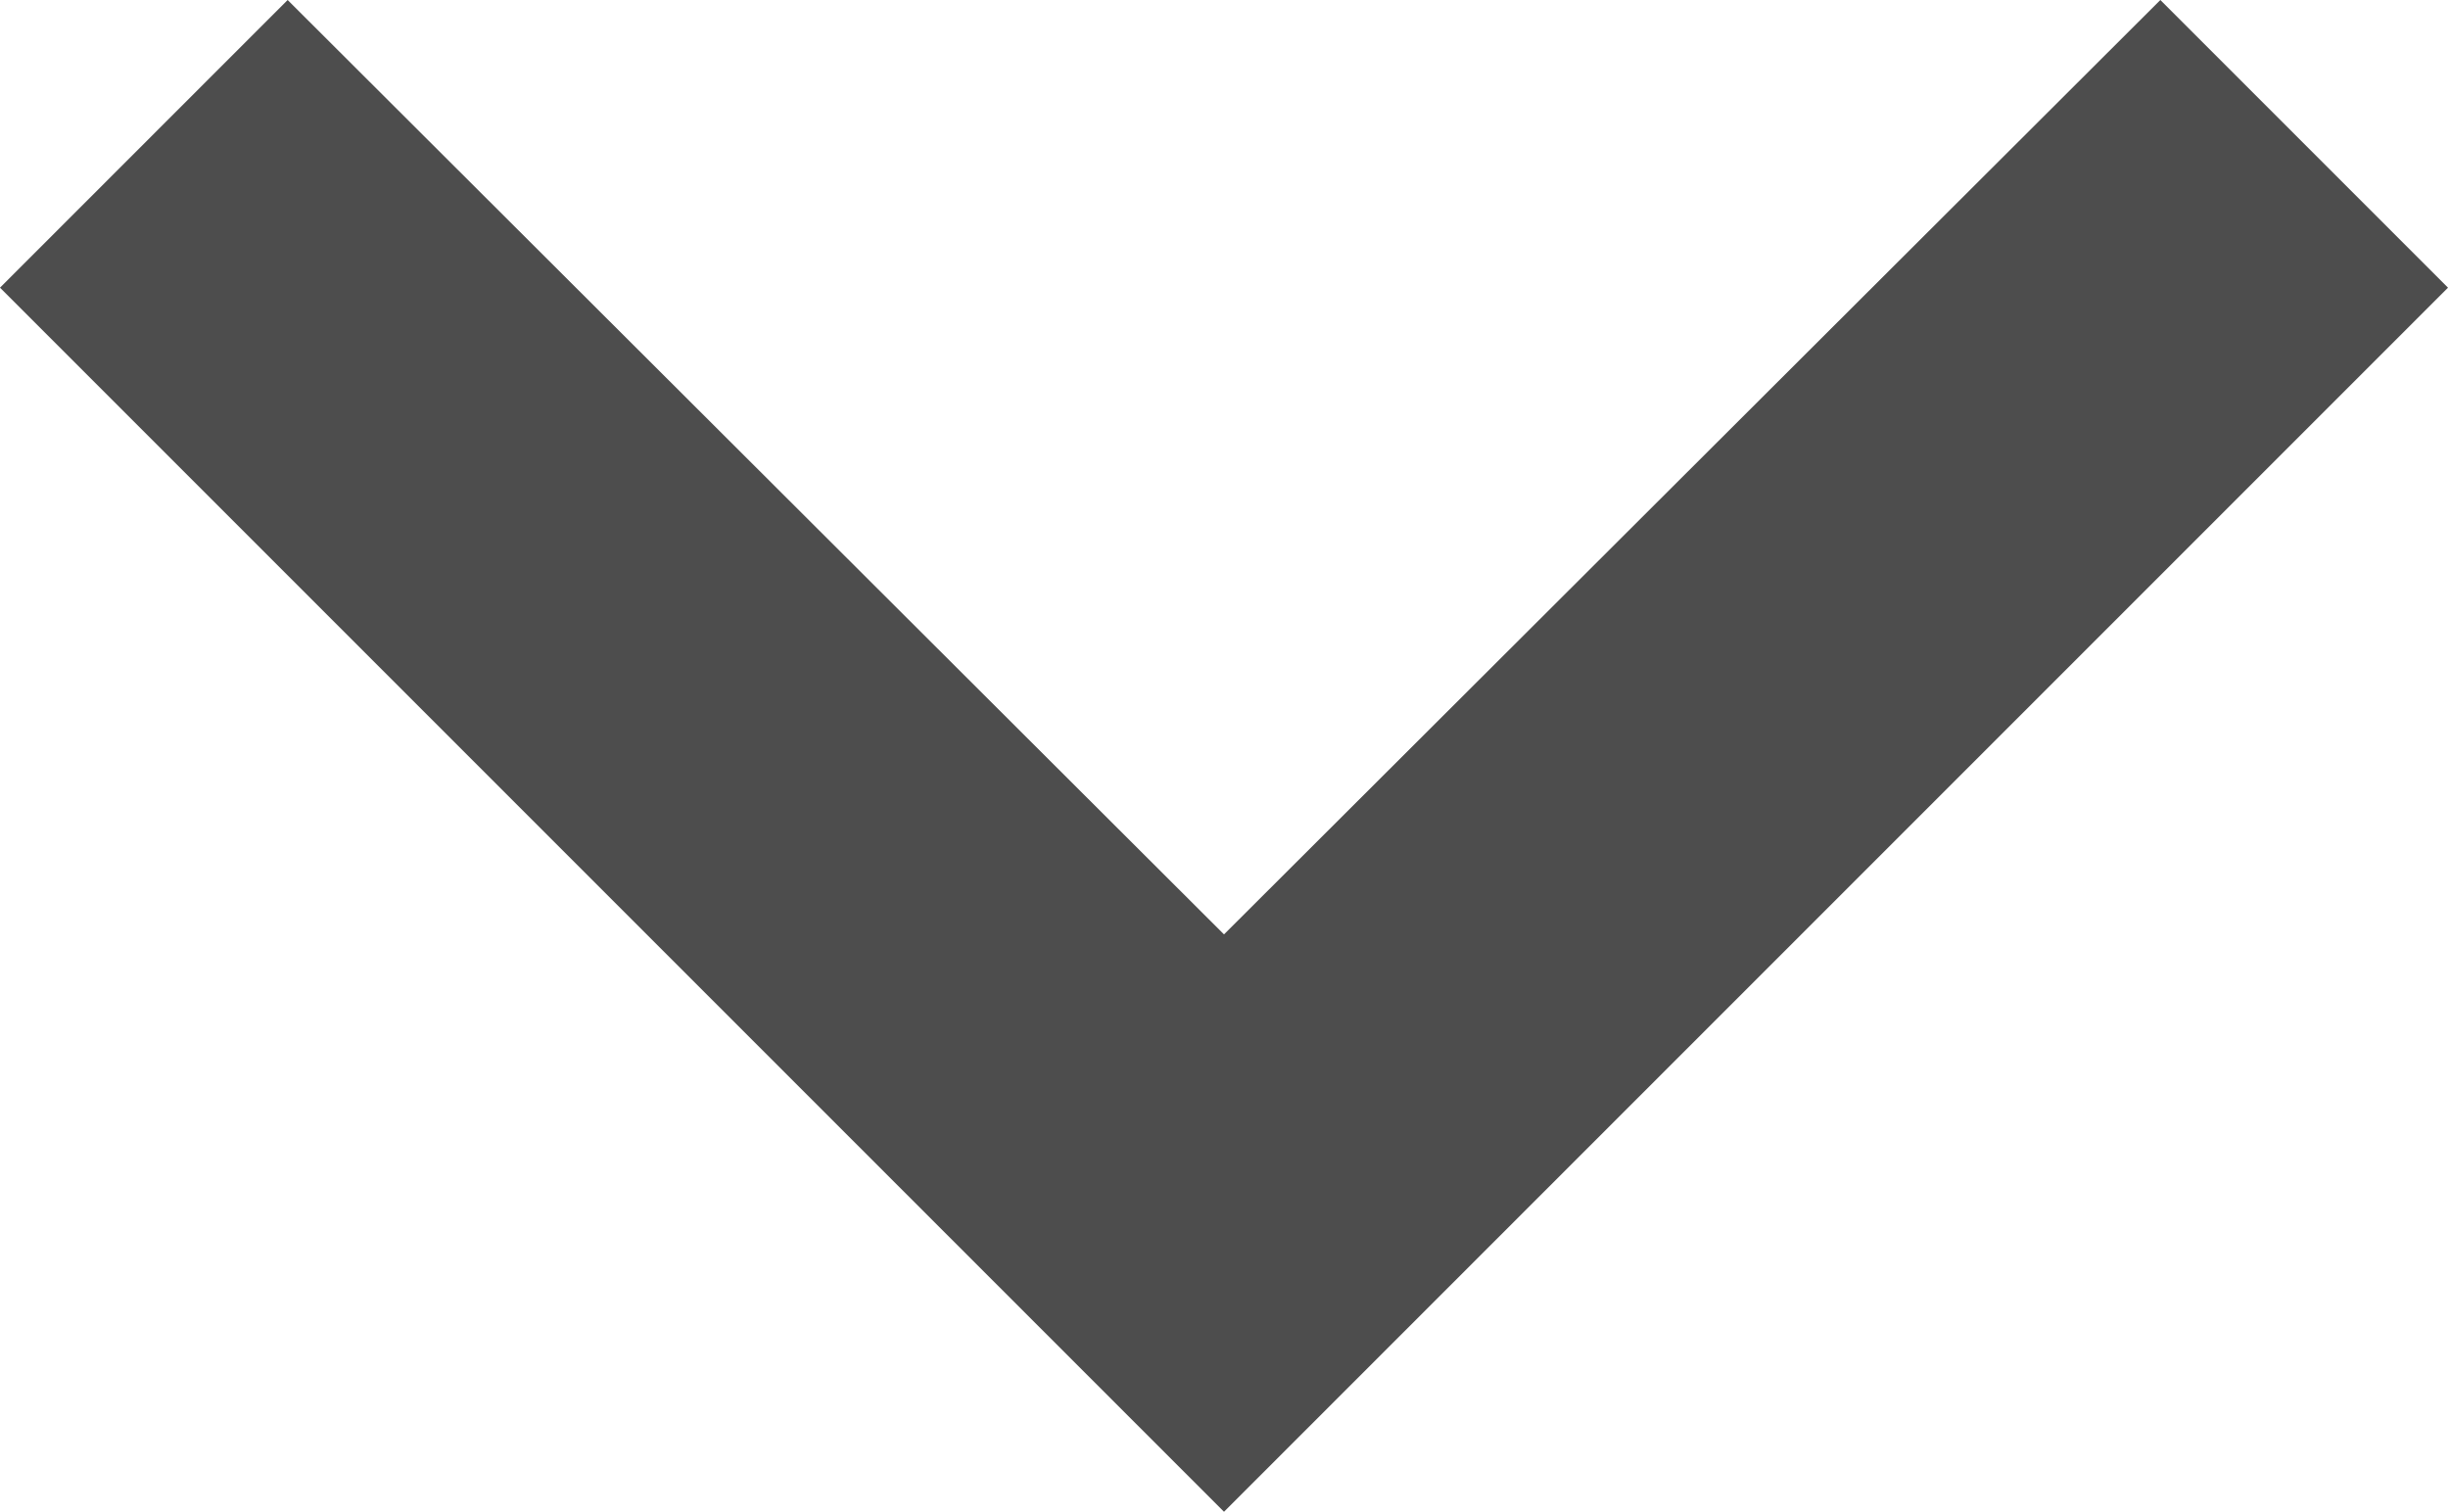 <svg xmlns="http://www.w3.org/2000/svg" width="12" height="7.41" viewBox="0 0 12 7.41"><defs><style>.a{fill:#4d4d4d;}</style></defs><path class="a" d="M14.59,6,16,7.41,11.42,12,16,16.59,14.59,18l-6-6Z" transform="translate(-6 16) rotate(-90)"/></svg>